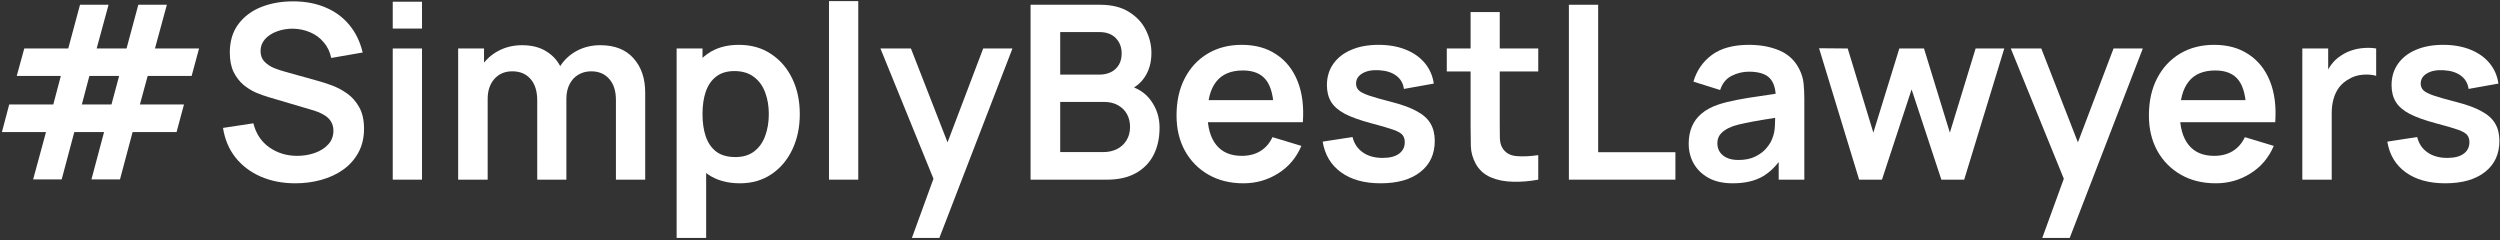 <svg width="988" height="95" viewBox="0 0 988 95" fill="none" xmlns="http://www.w3.org/2000/svg">
<rect x="0" y="0" width="988" height="95" fill="#333333" stroke="none"/>
<path d="M966.361 72.44C959.961 72.44 954.761 71 950.761 68.12C946.761 65.24 944.329 61.192 943.465 55.976L955.273 54.152C955.881 56.712 957.225 58.728 959.305 60.2C961.385 61.672 964.009 62.408 967.177 62.408C969.961 62.408 972.105 61.864 973.609 60.776C975.145 59.656 975.913 58.136 975.913 56.216C975.913 55.032 975.625 54.088 975.049 53.384C974.505 52.648 973.289 51.944 971.401 51.272C969.513 50.6 966.617 49.752 962.713 48.728C958.361 47.576 954.905 46.344 952.345 45.032C949.785 43.688 947.945 42.104 946.825 40.28C945.705 38.456 945.145 36.248 945.145 33.656C945.145 30.424 945.993 27.608 947.689 25.208C949.385 22.808 951.753 20.968 954.793 19.688C957.833 18.376 961.417 17.72 965.545 17.72C969.577 17.72 973.145 18.344 976.249 19.592C979.385 20.84 981.913 22.616 983.833 24.92C985.753 27.224 986.937 29.928 987.385 33.032L975.577 35.144C975.289 32.936 974.281 31.192 972.553 29.912C970.857 28.632 968.585 27.912 965.737 27.752C963.017 27.592 960.825 28.008 959.161 29C957.497 29.96 956.665 31.32 956.665 33.08C956.665 34.072 957.001 34.92 957.673 35.624C958.345 36.328 959.689 37.032 961.705 37.736C963.753 38.44 966.793 39.304 970.825 40.328C974.953 41.384 978.249 42.6 980.713 43.976C983.209 45.32 985.001 46.936 986.089 48.824C987.209 50.712 987.769 53 987.769 55.688C987.769 60.904 985.865 65 982.057 67.976C978.281 70.952 973.049 72.44 966.361 72.44Z" fill="white"/>
<path d="M909.876 71V19.16H920.1V31.784L918.852 30.152C919.492 28.424 920.34 26.856 921.396 25.448C922.484 24.008 923.78 22.824 925.284 21.896C926.564 21.032 927.972 20.36 929.508 19.88C931.076 19.368 932.676 19.064 934.308 18.968C935.94 18.84 937.524 18.904 939.06 19.16V29.96C937.524 29.512 935.748 29.368 933.732 29.528C931.748 29.688 929.956 30.248 928.356 31.208C926.756 32.072 925.444 33.176 924.42 34.52C923.428 35.864 922.692 37.4 922.212 39.128C921.732 40.824 921.492 42.664 921.492 44.648V71H909.876Z" fill="white"/>
<path d="M875.694 72.44C870.446 72.44 865.838 71.304 861.87 69.032C857.902 66.76 854.798 63.608 852.558 59.576C850.35 55.544 849.246 50.904 849.246 45.656C849.246 39.992 850.334 35.08 852.51 30.92C854.686 26.728 857.71 23.48 861.582 21.176C865.454 18.872 869.934 17.72 875.022 17.72C880.398 17.72 884.958 18.984 888.702 21.512C892.478 24.008 895.278 27.544 897.102 32.12C898.926 36.696 899.614 42.088 899.166 48.296H887.694V44.072C887.662 38.44 886.67 34.328 884.718 31.736C882.766 29.144 879.694 27.848 875.502 27.848C870.766 27.848 867.246 29.32 864.942 32.264C862.638 35.176 861.486 39.448 861.486 45.08C861.486 50.328 862.638 54.392 864.942 57.272C867.246 60.152 870.606 61.592 875.022 61.592C877.87 61.592 880.318 60.968 882.366 59.72C884.446 58.44 886.046 56.6 887.166 54.2L898.59 57.656C896.606 62.328 893.534 65.96 889.374 68.552C885.246 71.144 880.686 72.44 875.694 72.44ZM857.838 48.296V39.56H893.502V48.296H857.838Z" fill="white"/>
<path d="M807.099 94.04L817.083 66.632L817.274 74.696L794.667 19.16H806.714L822.747 60.248H819.674L835.274 19.16H846.843L817.946 94.04H807.099Z" fill="white"/>
<path d="M734.729 71L718.889 19.064L730.217 19.16L740.345 52.424L750.617 19.16H760.361L770.585 52.424L780.761 19.16H792.089L776.249 71H767.225L755.465 35.336L743.753 71H734.729Z" fill="white"/>
<path d="M684.747 72.44C681.003 72.44 677.835 71.736 675.243 70.328C672.651 68.888 670.683 66.984 669.339 64.616C668.027 62.248 667.371 59.64 667.371 56.792C667.371 54.296 667.787 52.056 668.619 50.072C669.451 48.056 670.731 46.328 672.459 44.888C674.187 43.416 676.427 42.216 679.179 41.288C681.259 40.616 683.691 40.008 686.475 39.464C689.291 38.92 692.331 38.424 695.595 37.976C698.891 37.496 702.331 36.984 705.915 36.44L701.787 38.792C701.819 35.208 701.019 32.568 699.387 30.872C697.755 29.176 695.003 28.328 691.131 28.328C688.795 28.328 686.539 28.872 684.363 29.96C682.187 31.048 680.667 32.92 679.803 35.576L669.243 32.264C670.523 27.88 672.955 24.36 676.539 21.704C680.155 19.048 685.019 17.72 691.131 17.72C695.739 17.72 699.787 18.472 703.275 19.976C706.795 21.48 709.403 23.944 711.099 27.368C712.027 29.192 712.587 31.064 712.779 32.984C712.971 34.872 713.067 36.936 713.067 39.176V71H702.939V59.768L704.619 61.592C702.283 65.336 699.547 68.088 696.411 69.848C693.307 71.576 689.419 72.44 684.747 72.44ZM687.051 63.224C689.675 63.224 691.915 62.76 693.771 61.832C695.627 60.904 697.099 59.768 698.187 58.424C699.307 57.08 700.059 55.816 700.443 54.632C701.051 53.16 701.387 51.48 701.451 49.592C701.547 47.672 701.595 46.12 701.595 44.936L705.147 45.992C701.659 46.536 698.667 47.016 696.171 47.432C693.675 47.848 691.531 48.248 689.739 48.632C687.947 48.984 686.363 49.384 684.987 49.832C683.643 50.312 682.507 50.872 681.579 51.512C680.651 52.152 679.931 52.888 679.419 53.72C678.939 54.552 678.699 55.528 678.699 56.648C678.699 57.928 679.019 59.064 679.659 60.056C680.299 61.016 681.227 61.784 682.443 62.36C683.691 62.936 685.227 63.224 687.051 63.224Z" fill="white"/>
<path d="M620.024 71V1.88H631.592V60.152H662.12V71H620.024Z" fill="white"/>
<path d="M607.916 71C604.492 71.64 601.132 71.912 597.836 71.816C594.572 71.752 591.644 71.16 589.052 70.04C586.46 68.888 584.492 67.08 583.148 64.616C581.964 62.376 581.34 60.088 581.276 57.752C581.212 55.416 581.18 52.776 581.18 49.832V4.76H592.7V49.16C592.7 51.24 592.716 53.064 592.748 54.632C592.812 56.2 593.148 57.48 593.756 58.472C594.908 60.392 596.748 61.464 599.276 61.688C601.804 61.912 604.684 61.784 607.916 61.304V71ZM571.772 28.232V19.16H607.916V28.232H571.772Z" fill="white"/>
<path d="M545.611 72.44C539.211 72.44 534.011 71 530.011 68.12C526.011 65.24 523.579 61.192 522.715 55.976L534.523 54.152C535.131 56.712 536.475 58.728 538.555 60.2C540.635 61.672 543.259 62.408 546.427 62.408C549.211 62.408 551.355 61.864 552.859 60.776C554.395 59.656 555.163 58.136 555.163 56.216C555.163 55.032 554.875 54.088 554.299 53.384C553.755 52.648 552.539 51.944 550.651 51.272C548.763 50.6 545.867 49.752 541.963 48.728C537.611 47.576 534.155 46.344 531.595 45.032C529.035 43.688 527.195 42.104 526.075 40.28C524.955 38.456 524.395 36.248 524.395 33.656C524.395 30.424 525.243 27.608 526.939 25.208C528.635 22.808 531.003 20.968 534.043 19.688C537.083 18.376 540.667 17.72 544.795 17.72C548.827 17.72 552.395 18.344 555.499 19.592C558.635 20.84 561.163 22.616 563.083 24.92C565.003 27.224 566.187 29.928 566.635 33.032L554.827 35.144C554.539 32.936 553.531 31.192 551.803 29.912C550.107 28.632 547.835 27.912 544.987 27.752C542.267 27.592 540.075 28.008 538.411 29C536.747 29.96 535.915 31.32 535.915 33.08C535.915 34.072 536.251 34.92 536.923 35.624C537.595 36.328 538.939 37.032 540.955 37.736C543.003 38.44 546.043 39.304 550.075 40.328C554.203 41.384 557.499 42.6 559.963 43.976C562.459 45.32 564.251 46.936 565.339 48.824C566.459 50.712 567.019 53 567.019 55.688C567.019 60.904 565.115 65 561.307 67.976C557.531 70.952 552.299 72.44 545.611 72.44Z" fill="white"/>
<path d="M491.413 72.44C486.165 72.44 481.557 71.304 477.589 69.032C473.621 66.76 470.517 63.608 468.277 59.576C466.069 55.544 464.965 50.904 464.965 45.656C464.965 39.992 466.053 35.08 468.229 30.92C470.405 26.728 473.429 23.48 477.301 21.176C481.173 18.872 485.653 17.72 490.741 17.72C496.117 17.72 500.677 18.984 504.421 21.512C508.197 24.008 510.997 27.544 512.821 32.12C514.645 36.696 515.333 42.088 514.885 48.296H503.413V44.072C503.381 38.44 502.389 34.328 500.437 31.736C498.485 29.144 495.413 27.848 491.221 27.848C486.485 27.848 482.965 29.32 480.661 32.264C478.357 35.176 477.205 39.448 477.205 45.08C477.205 50.328 478.357 54.392 480.661 57.272C482.965 60.152 486.325 61.592 490.741 61.592C493.589 61.592 496.037 60.968 498.085 59.72C500.165 58.44 501.765 56.6 502.885 54.2L514.309 57.656C512.325 62.328 509.253 65.96 505.093 68.552C500.965 71.144 496.405 72.44 491.413 72.44ZM473.557 48.296V39.56H509.221V48.296H473.557Z" fill="white"/>
<path d="M407.282 71V1.88H434.69C439.362 1.88 443.186 2.824 446.162 4.712C449.17 6.568 451.394 8.952 452.834 11.864C454.306 14.776 455.042 17.784 455.042 20.888C455.042 24.696 454.13 27.928 452.306 30.584C450.514 33.24 448.066 35.032 444.962 35.96V33.56C449.314 34.552 452.61 36.616 454.85 39.752C457.122 42.888 458.258 46.456 458.258 50.456C458.258 54.552 457.474 58.136 455.906 61.208C454.338 64.28 452.002 66.68 448.898 68.408C445.826 70.136 442.018 71 437.474 71H407.282ZM418.994 60.104H436.034C438.05 60.104 439.858 59.704 441.458 58.904C443.058 58.072 444.306 56.92 445.202 55.448C446.13 53.944 446.594 52.168 446.594 50.12C446.594 48.264 446.194 46.6 445.394 45.128C444.594 43.656 443.426 42.488 441.89 41.624C440.354 40.728 438.514 40.28 436.37 40.28H418.994V60.104ZM418.994 29.48H434.546C436.21 29.48 437.698 29.16 439.01 28.52C440.322 27.88 441.362 26.936 442.13 25.688C442.898 24.44 443.282 22.904 443.282 21.08C443.282 18.68 442.514 16.68 440.978 15.08C439.442 13.48 437.298 12.68 434.546 12.68H418.994V29.48Z" fill="white"/>
<path d="M360.38 94.04L370.364 66.632L370.556 74.696L347.948 19.16H359.996L376.028 60.248H372.956L388.556 19.16H400.124L371.228 94.04H360.38Z" fill="white"/>
<path d="M327.617 71V0.44H339.185V71H327.617Z" fill="white"/>
<path d="M292.413 72.44C287.357 72.44 283.117 71.24 279.693 68.84C276.269 66.44 273.693 63.176 271.965 59.048C270.237 54.888 269.373 50.232 269.373 45.08C269.373 39.864 270.237 35.192 271.965 31.064C273.693 26.936 276.221 23.688 279.549 21.32C282.909 18.92 287.053 17.72 291.981 17.72C296.877 17.72 301.117 18.92 304.701 21.32C308.317 23.688 311.117 26.936 313.101 31.064C315.085 35.16 316.077 39.832 316.077 45.08C316.077 50.264 315.101 54.92 313.149 59.048C311.197 63.176 308.445 66.44 304.893 68.84C301.341 71.24 297.181 72.44 292.413 72.44ZM267.405 94.04V19.16H277.629V55.544H279.069V94.04H267.405ZM290.637 62.072C293.645 62.072 296.125 61.32 298.077 59.816C300.029 58.312 301.469 56.28 302.397 53.72C303.357 51.128 303.837 48.248 303.837 45.08C303.837 41.944 303.357 39.096 302.397 36.536C301.437 33.944 299.949 31.896 297.933 30.392C295.917 28.856 293.357 28.088 290.253 28.088C287.309 28.088 284.909 28.808 283.053 30.248C281.197 31.656 279.821 33.64 278.925 36.2C278.061 38.728 277.629 41.688 277.629 45.08C277.629 48.44 278.061 51.4 278.925 53.96C279.821 56.52 281.213 58.52 283.101 59.96C285.021 61.368 287.533 62.072 290.637 62.072Z" fill="white"/>
<path d="M243.414 71V39.512C243.414 35.96 242.534 33.192 240.774 31.208C239.014 29.192 236.63 28.184 233.622 28.184C231.766 28.184 230.102 28.616 228.63 29.48C227.158 30.312 225.99 31.56 225.126 33.224C224.262 34.856 223.83 36.808 223.83 39.08L218.694 36.056C218.662 32.472 219.462 29.32 221.094 26.6C222.758 23.848 224.998 21.704 227.814 20.168C230.63 18.632 233.766 17.864 237.222 17.864C242.95 17.864 247.334 19.592 250.374 23.048C253.446 26.472 254.982 30.984 254.982 36.584V71H243.414ZM181.062 71V19.16H191.286V35.24H192.726V71H181.062ZM212.31 71V39.656C212.31 36.04 211.43 33.224 209.67 31.208C207.91 29.192 205.51 28.184 202.47 28.184C199.526 28.184 197.158 29.192 195.366 31.208C193.606 33.224 192.726 35.848 192.726 39.08L187.542 35.624C187.542 32.264 188.374 29.24 190.038 26.552C191.702 23.864 193.942 21.752 196.758 20.216C199.606 18.648 202.79 17.864 206.31 17.864C210.182 17.864 213.414 18.696 216.006 20.36C218.63 21.992 220.582 24.232 221.862 27.08C223.174 29.896 223.83 33.08 223.83 36.632V71H212.31Z" fill="white"/>
<path d="M155.211 11.288V0.68H166.779V11.288H155.211ZM155.211 71V19.16H166.779V71H155.211Z" fill="white"/>
<path d="M116.742 72.44C111.686 72.44 107.126 71.56 103.062 69.8C99.029 68.04 95.701 65.528 93.078 62.264C90.486 58.968 88.838 55.064 88.133 50.552L100.134 48.728C101.158 52.824 103.254 55.992 106.422 58.232C109.622 60.472 113.302 61.592 117.462 61.592C119.926 61.592 122.246 61.208 124.422 60.44C126.598 59.672 128.358 58.552 129.702 57.08C131.078 55.608 131.766 53.8 131.766 51.656C131.766 50.696 131.606 49.816 131.286 49.016C130.966 48.184 130.486 47.448 129.846 46.808C129.238 46.168 128.438 45.592 127.446 45.08C126.486 44.536 125.366 44.072 124.086 43.688L106.23 38.408C104.694 37.96 103.03 37.368 101.238 36.632C99.478 35.864 97.797 34.824 96.198 33.512C94.629 32.168 93.334 30.472 92.309 28.424C91.317 26.344 90.822 23.784 90.822 20.744C90.822 16.296 91.942 12.568 94.181 9.56C96.454 6.52 99.493 4.248 103.302 2.744C107.142 1.24 111.398 0.504 116.07 0.536C120.806 0.568 125.03 1.384 128.742 2.984C132.454 4.552 135.558 6.84 138.054 9.848C140.55 12.856 142.31 16.488 143.334 20.744L130.902 22.904C130.39 20.472 129.398 18.408 127.926 16.712C126.486 14.984 124.71 13.672 122.598 12.776C120.518 11.88 118.294 11.4 115.926 11.336C113.622 11.304 111.478 11.656 109.494 12.392C107.542 13.096 105.958 14.12 104.742 15.464C103.558 16.808 102.966 18.376 102.966 20.168C102.966 21.864 103.478 23.256 104.502 24.344C105.526 25.4 106.79 26.248 108.294 26.888C109.83 27.496 111.382 28.008 112.95 28.424L125.334 31.88C127.03 32.328 128.934 32.936 131.046 33.704C133.158 34.472 135.19 35.544 137.142 36.92C139.094 38.296 140.694 40.104 141.942 42.344C143.222 44.584 143.862 47.432 143.862 50.888C143.862 54.472 143.11 57.624 141.606 60.344C140.134 63.032 138.134 65.272 135.606 67.064C133.078 68.856 130.182 70.2 126.918 71.096C123.686 71.992 120.294 72.44 116.742 72.44Z" fill="white"/>
<path d="M13.096 70.904L18.184 52.184H0.76L3.64 41.288H21.064L24.04 30.008H6.616L9.592 19.16H26.968L31.624 1.88H42.904L38.2 19.16H50.008L54.664 1.88H65.944L61.24 19.16H78.664L75.736 30.008H58.36L55.288 41.288H72.712L69.784 52.184H52.408L47.416 70.904H36.136L41.128 52.184H29.368L24.376 70.904H13.096ZM32.344 41.288H44.056L47.08 30.008H35.32L32.344 41.288Z" fill="white"/>
</svg>
